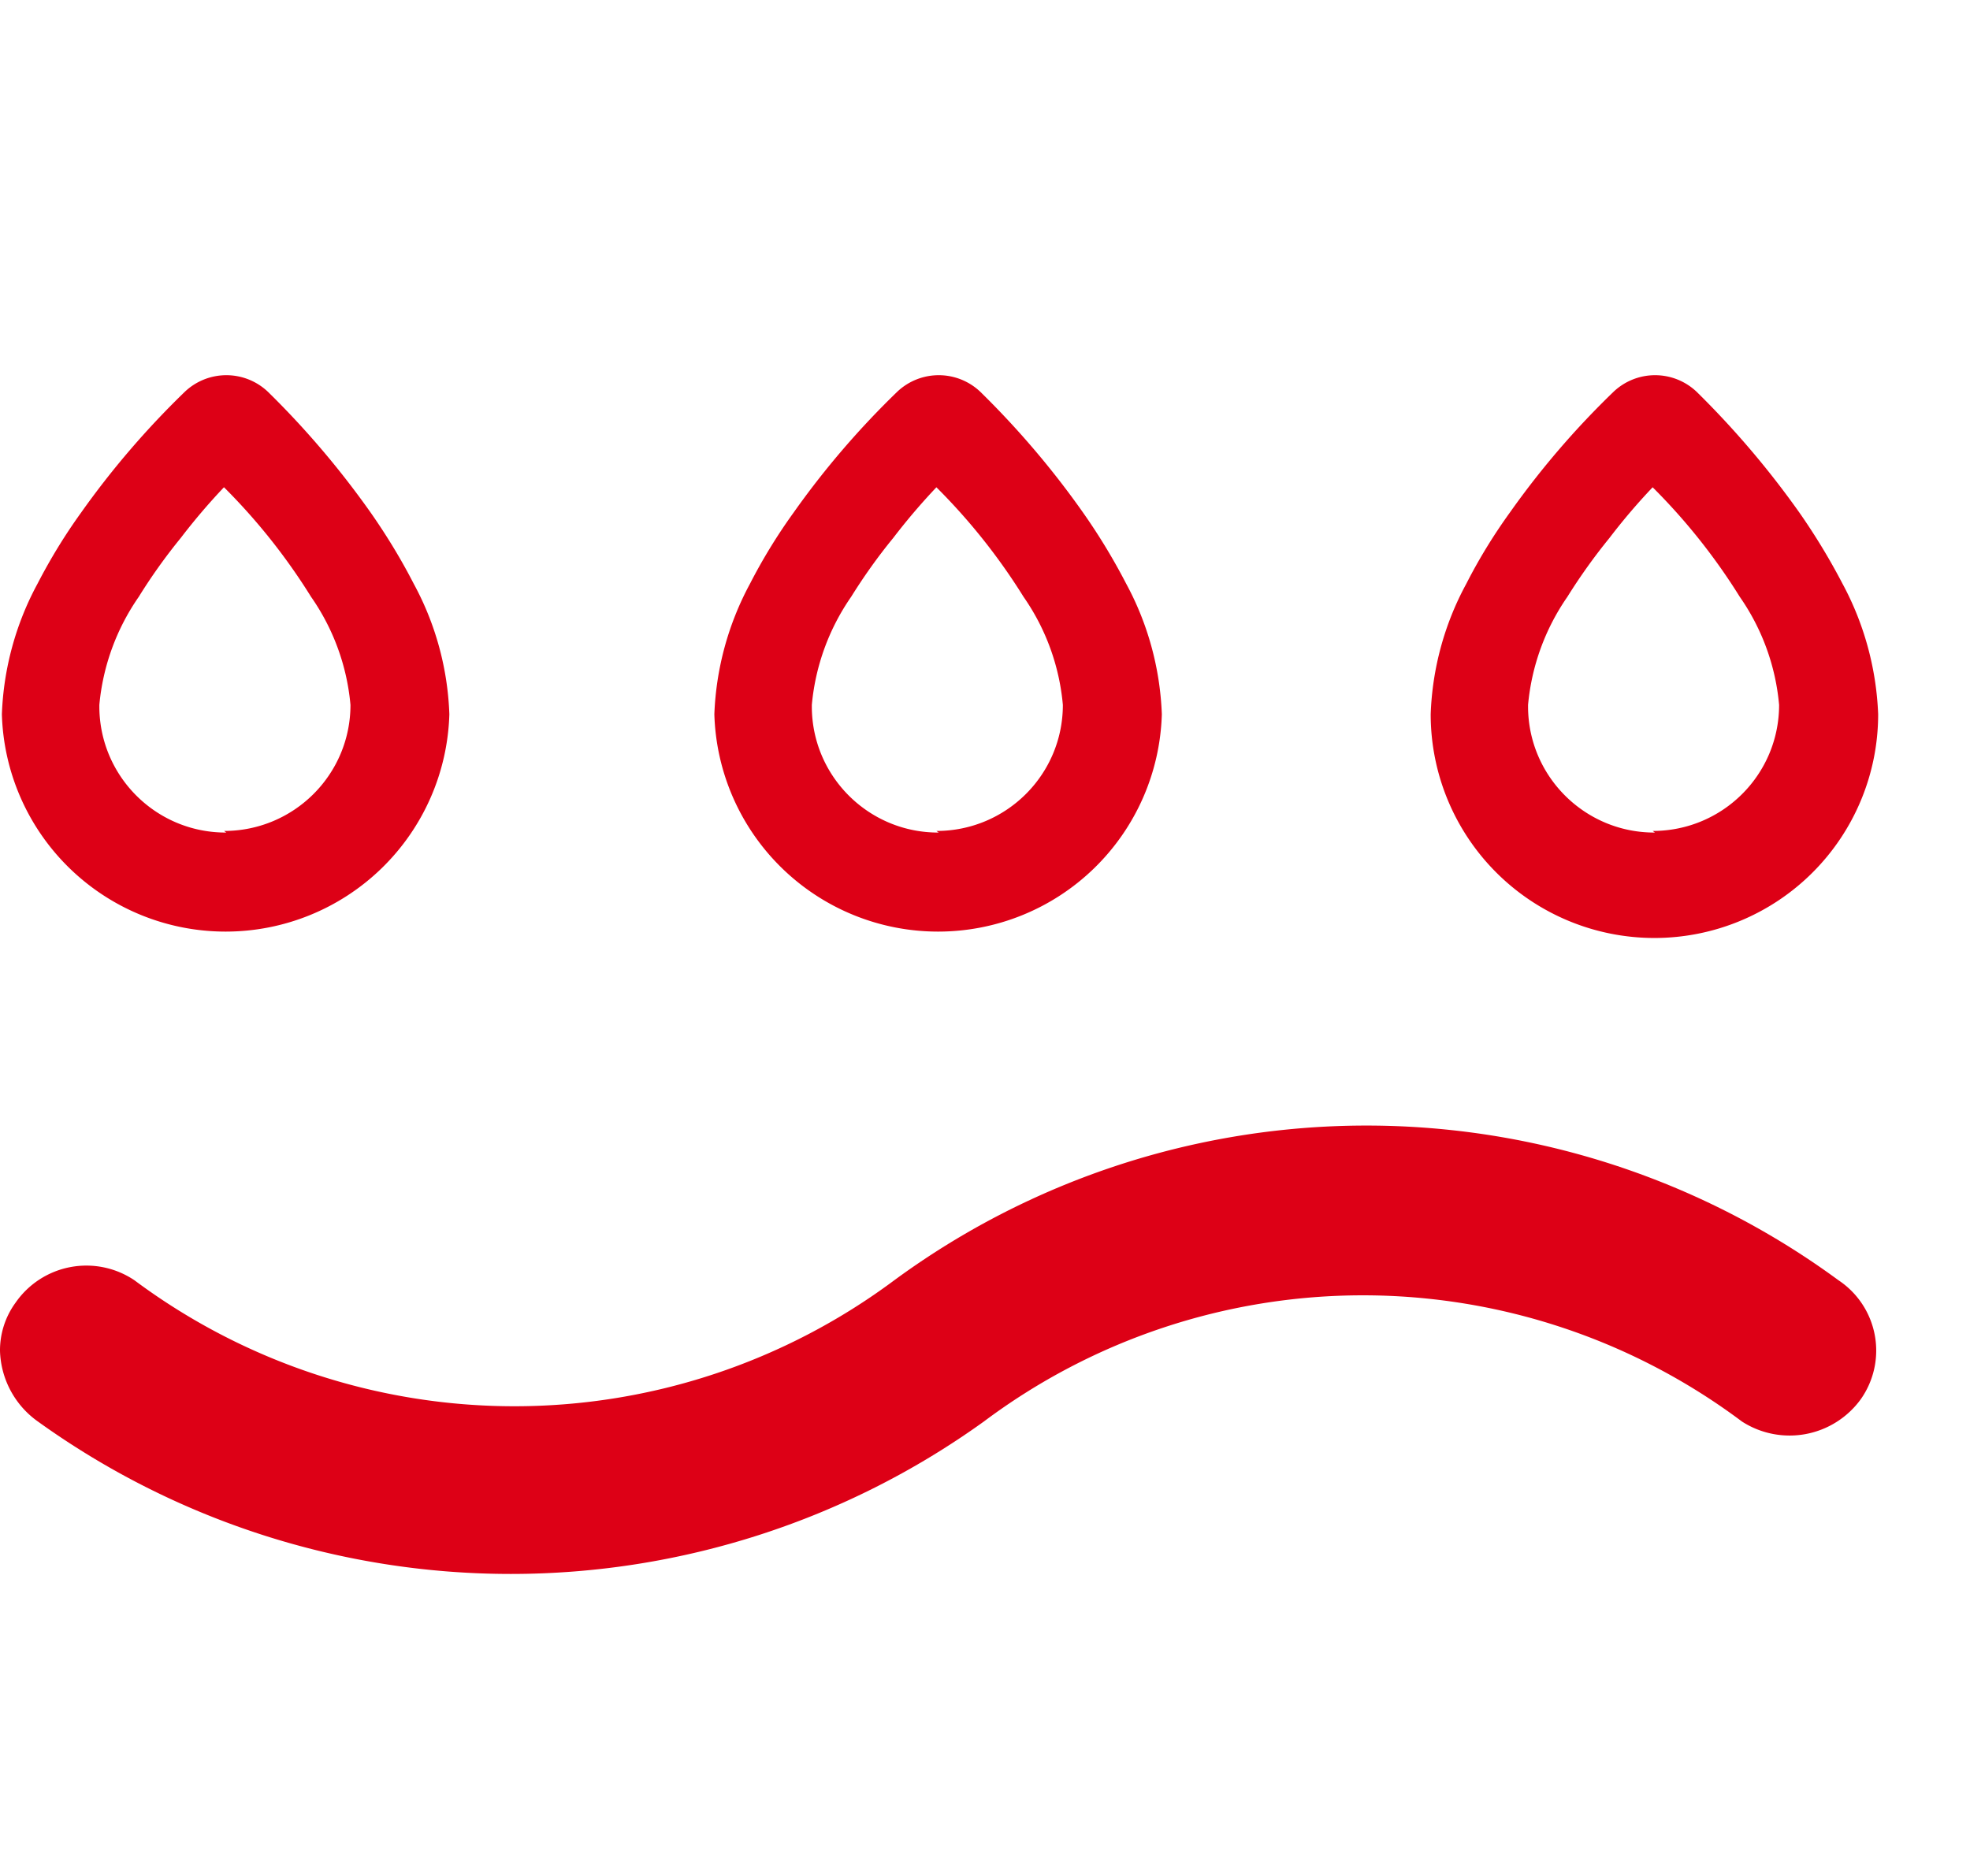 <svg xmlns="http://www.w3.org/2000/svg" width="21" height="20" viewBox="0 0 21 20"><path fill="#DD0016" fill-rule="evenodd" d="M0 14.402a.862.862 0 0 1 .166-.514.918.918 0 0 1 1.267-.239 6.777 6.777 0 0 0 8.1 0 8.503 8.503 0 0 1 10.065 0 .9.9 0 0 1 .238 1.268.937.937 0 0 1-1.267.238 6.74 6.74 0 0 0-8.081 0 8.634 8.634 0 0 1-10.084 0A.957.957 0 0 1 0 14.402M9.564 4.177a.643.643 0 0 1 .886 0c.403.395.77.826 1.094 1.286.171.243.325.497.461.76.232.428.362.905.38 1.392a2.386 2.386 0 0 1-4.77 0 3.18 3.18 0 0 1 .38-1.392 5.91 5.91 0 0 1 .466-.76 9.077 9.077 0 0 1 1.103-1.286zm7.636 0a.643.643 0 0 1 .886 0 9.52 9.52 0 0 1 1.094 1.286c.17.243.324.497.461.76.231.428.361.905.38 1.392a2.384 2.384 0 1 1-4.77 0c.017-.487.147-.964.38-1.392.135-.265.291-.519.465-.76A9.019 9.019 0 0 1 17.2 4.177zm-15.23 0a.643.643 0 0 1 .886 0c.403.395.769.826 1.094 1.286.17.243.325.497.46.76.233.428.363.905.38 1.392a2.386 2.386 0 0 1-4.77 0c.018-.487.148-.964.38-1.392.137-.265.292-.519.466-.76A9.149 9.149 0 0 1 1.97 4.177zm8.012 1.018a6.77 6.77 0 0 0-.46.54c-.164.2-.313.41-.449.628a2.403 2.403 0 0 0-.419 1.152v.025c.005.742.611 1.34 1.353 1.336l-.025-.017c.746 0 1.348-.602 1.348-1.344a2.382 2.382 0 0 0-.419-1.152 6.477 6.477 0 0 0-.929-1.168zm7.635 0a6.557 6.557 0 0 0-.46.54c-.163.2-.313.41-.449.628a2.403 2.403 0 0 0-.419 1.152v.025c.005.742.611 1.34 1.353 1.336l-.025-.017c.747 0 1.348-.602 1.348-1.344a2.382 2.382 0 0 0-.419-1.152 6.477 6.477 0 0 0-.929-1.168zm-15.23 0a6.77 6.77 0 0 0-.46.54c-.163.2-.313.41-.448.628a2.403 2.403 0 0 0-.42 1.152v.025c.006.742.61 1.34 1.354 1.336l-.025-.017c.746 0 1.348-.602 1.348-1.344a2.382 2.382 0 0 0-.42-1.152 6.477 6.477 0 0 0-.928-1.168z"/></svg>